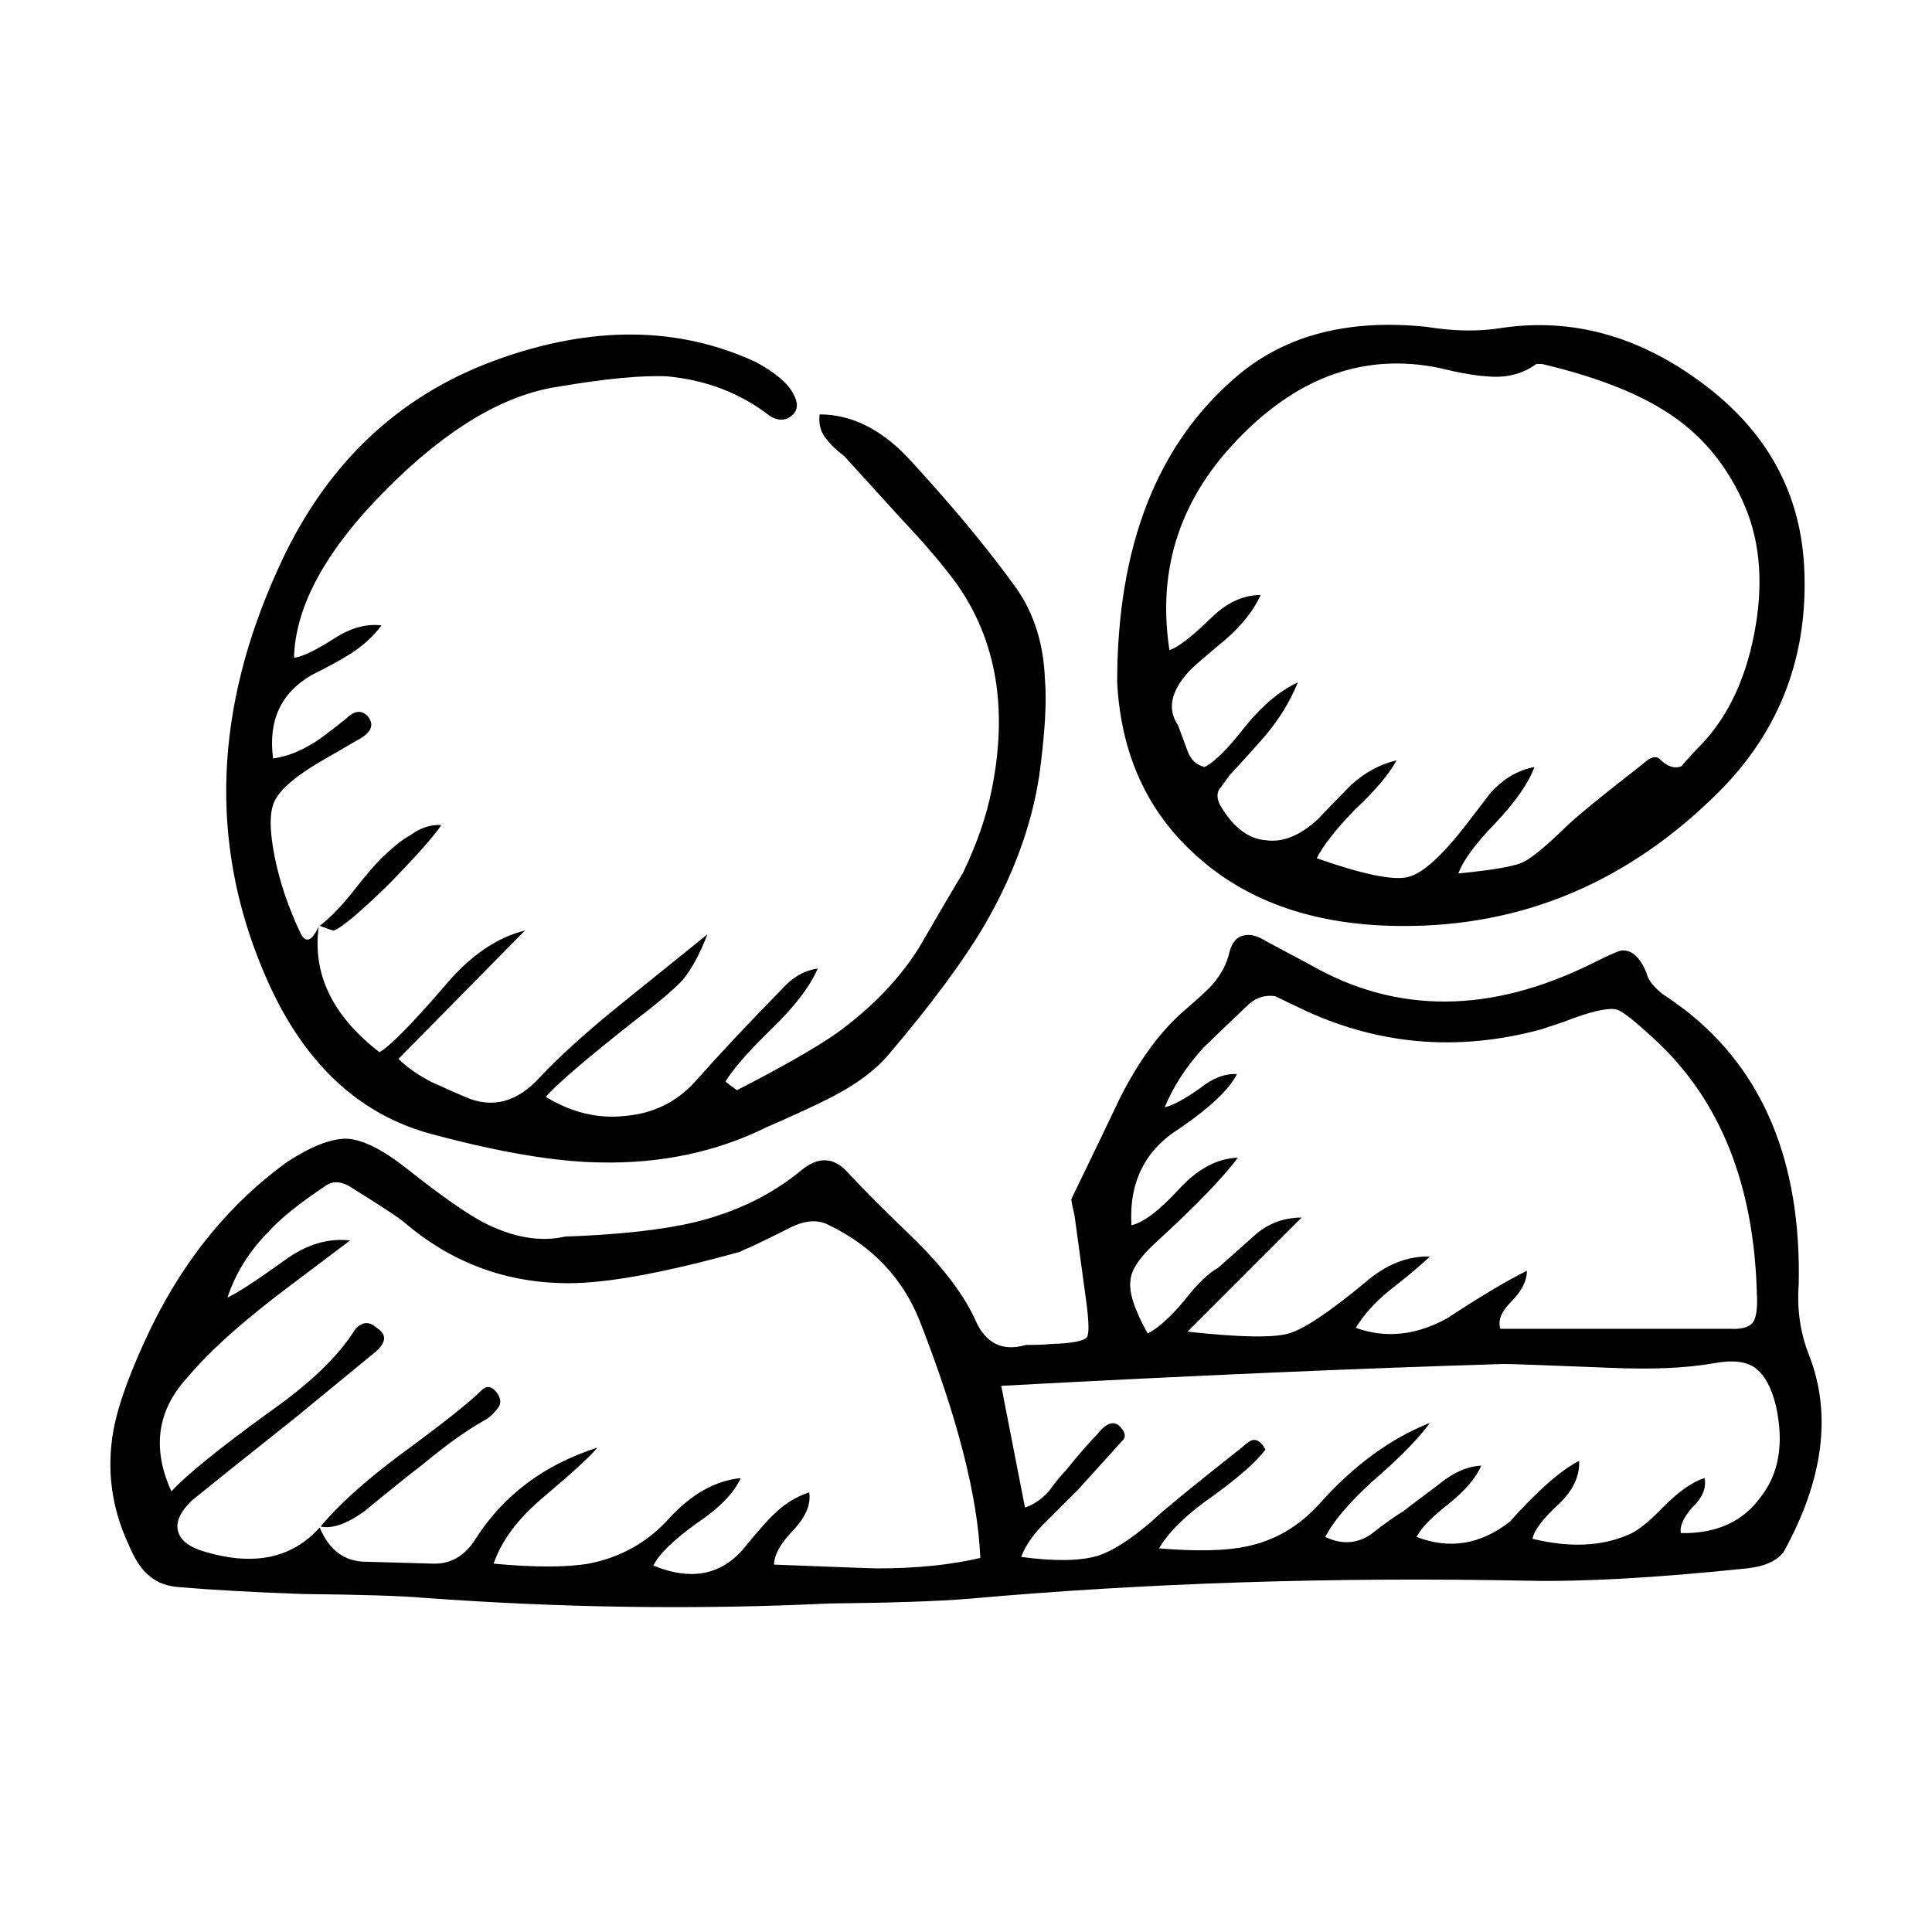 <?xml version="1.0" encoding="UTF-8"?>
<!-- Uploaded to: SVG Repo, www.svgrepo.com, Generator: SVG Repo Mixer Tools -->
<svg fill="#000000" width="800px" height="800px" version="1.1" viewBox="144 144 512 512" xmlns="http://www.w3.org/2000/svg">
 <path d="m594.73 245.25c17.633 12.93 26.781 29.727 27.457 50.383 0.84 23.68-7.305 43.664-24.434 59.953-24.348 23.512-52.898 34.762-85.648 33.754-21.16-0.672-38.203-6.887-51.137-18.641-12.93-11.586-19.902-26.867-20.906-45.848 0-36.273 10.664-63.395 31.992-81.367 12.762-10.746 29.473-15.027 50.129-12.848 7.219 1.176 13.855 1.258 19.902 0.25 18.473-2.684 36.02 2.106 52.645 14.363zm-43.578-4.789c-3.691 2.684-8.062 3.777-13.098 3.273-3.023-0.168-7.305-0.922-12.848-2.266-19.145-3.863-36.527 2.102-52.145 17.887-16.121 16.121-22.504 35.102-19.145 56.93 2.188-0.672 5.793-3.441 10.832-8.312 4.195-4.195 8.652-6.297 13.352-6.297-1.848 4.031-4.871 7.894-9.07 11.586-6.047 5.039-9.406 7.977-10.078 8.816-4.699 5.203-5.629 9.906-2.769 14.105l2.519 6.801c0.84 2.352 2.352 3.777 4.535 4.281 2.684-1.344 6.297-4.953 10.832-10.832 4.535-5.543 9.152-9.406 13.855-11.586-2.016 5.039-4.953 9.824-8.816 14.359-2.18 2.519-5.289 5.961-9.32 10.328-1.676 2.352-2.606 3.613-2.769 3.777-0.672 1.344-0.418 2.938 0.754 4.785 3.359 5.371 7.227 8.227 11.586 8.566 4.535 0.672 9.148-1.176 13.855-5.543 3.863-4.031 6.801-7.055 8.816-9.07 3.691-3.359 7.723-5.543 12.09-6.551-2.016 3.691-5.707 8.062-11.082 13.098-5.039 5.203-8.398 9.488-10.078 12.848 11.926 4.195 19.902 5.879 23.93 5.039 4.031-0.84 9.488-5.793 16.375-14.863l5.793-7.559c3.359-3.691 7.227-5.961 11.586-6.801-1.512 4.195-4.953 9.148-10.328 14.863-5.371 5.543-8.645 9.992-9.824 13.352 8.566-0.84 14.105-1.762 16.625-2.769 2.188-0.84 5.965-3.863 11.336-9.07 2.684-2.691 9.32-8.148 19.902-16.375 1.008-0.84 1.848-1.512 2.519-2.016 1.176-0.672 2.102-0.754 2.769-0.25 2.188 2.18 4.195 2.856 6.047 2.016 0.168-0.332 1.512-1.848 4.031-4.535 7.559-7.391 12.594-17.469 15.113-30.23 2.519-12.762 1.762-24.016-2.266-33.754-4.707-11.25-12.004-19.902-21.914-25.945-7.894-4.871-18.559-8.902-31.992-12.09zm-130.23 83.633c0.504 5.879 0 14.359-1.512 25.441-2.016 13.266-6.887 26.535-14.609 39.801-5.543 9.406-13.941 20.742-25.191 34.008-3.527 4.195-8.566 7.977-15.113 11.336-3.863 2.016-9.656 4.707-17.383 8.062-13.266 6.551-27.961 9.656-44.082 9.32-11.586-0.168-26.199-2.606-43.832-7.305-20.488-5.203-35.684-19.816-45.594-43.832-14.105-33.754-12.766-69.109 4.031-106.05 12.258-27.371 31.488-45.848 57.688-55.418 25.355-9.234 48.367-9.07 69.023 0.504 5.203 2.856 8.484 5.629 9.824 8.312 1.344 2.352 1.344 4.195 0 5.543-1.676 1.676-3.691 1.848-6.047 0.504-7.723-6.047-16.793-9.574-27.207-10.578-6.715-0.332-16.461 0.59-29.223 2.769-14.273 2.18-29.305 11.164-45.09 26.953-16.121 16.121-24.348 31.07-24.688 44.84 2.016-0.172 5.543-1.848 10.578-5.039 4.367-2.856 8.566-4.031 12.594-3.527-2.188 3.023-5.211 5.707-9.07 8.062-2.18 1.344-5.289 3.023-9.32 5.039-8.227 4.699-11.668 12.09-10.328 22.168 3.527-0.504 7.055-1.848 10.578-4.031 1.008-0.504 3.945-2.691 8.816-6.551 2.18-2.18 4.109-2.352 5.793-0.504 1.676 2.188 0.84 4.195-2.519 6.047l-9.574 5.543c-6.715 3.863-10.918 7.391-12.594 10.578-1.512 2.852-1.512 7.977 0 15.367 1.344 6.551 3.613 13.184 6.801 19.902 1.344 2.684 2.938 2.102 4.785-1.762-1.676 12.594 3.691 23.68 16.121 33.25 2.852-1.676 8.566-7.473 17.129-17.383 6.715-8.062 13.855-13.012 21.41-14.863l-33.504 34.008c2.18 2.188 5.039 4.195 8.566 6.047 4.031 1.848 7.055 3.188 9.07 4.031 7.219 3.188 13.855 1.43 19.902-5.289 5.039-5.375 12.004-11.672 20.906-18.895 12.93-10.414 20.742-16.711 23.426-18.895-2.016 5.203-4.195 9.234-6.551 12.09-2.348 2.519-6.715 6.211-13.098 11.082-12.766 10.078-20.488 16.707-23.176 19.902 6.887 4.195 13.941 5.879 21.16 5.039 7.391-0.672 13.523-3.691 18.391-9.07 6.551-7.391 14.273-15.617 23.176-24.688 2.691-3.023 5.793-4.785 9.32-5.289-2.016 4.707-6.047 9.992-12.09 15.871-6.383 6.211-10.496 10.918-12.344 14.105l3.023 2.266c12.09-6.211 20.906-11.25 26.449-15.113 9.234-6.715 16.461-14.191 21.664-22.418 6.047-10.414 9.992-17.129 11.84-20.152 3.691-7.723 6.211-15.027 7.559-21.914 4.367-21.496 1.258-39.715-9.32-54.664-3.691-5.039-8.566-10.746-14.609-17.129l-15.113-16.625c-2.18-1.676-3.691-3.109-4.535-4.281-1.676-1.848-2.352-4.117-2.016-6.801 8.73 0 16.879 4.195 24.434 12.594 11.25 12.262 20.484 23.426 27.711 33.504 4.703 6.711 7.223 14.77 7.562 24.176zm52.898 67.762c1.676-0.332 3.691 0.25 6.047 1.762l11.336 6.047c22.844 13.098 47.695 13.012 74.562-0.25 4.699-2.348 7.391-3.527 8.062-3.527 2.684-0.168 4.867 1.848 6.551 6.047 0.336 1.676 1.762 3.527 4.281 5.543 1.344 0.84 3.359 2.266 6.047 4.281 20.656 16.121 30.648 40.305 29.977 72.547-0.504 6.715 0.418 13.012 2.769 18.895 6.047 15.617 3.777 33-6.801 52.145-1.848 2.352-5.039 3.777-9.574 4.281-24.184 2.519-43.664 3.606-58.441 3.273-51.555-1.008-100.85 0.59-147.87 4.785-8.227 0.672-20.57 1.09-37.031 1.258-35.102 1.676-70.953 1.176-107.56-1.512-5.707-0.504-16.461-0.84-32.242-1.008-13.438-0.504-24.016-1.094-31.738-1.762-3.691-0.172-6.551-1.176-8.566-3.023-2.016-1.512-3.863-4.281-5.543-8.312-4.535-9.742-5.879-19.82-4.031-30.23 1.344-7.227 4.785-16.547 10.328-27.961 8.902-17.965 20.742-32.328 35.52-43.074 6.383-4.195 11.668-6.297 15.871-6.297 4.195 0.168 9.488 2.769 15.871 7.809 8.902 7.055 15.703 11.84 20.402 14.359 7.894 4.031 15.113 5.289 21.664 3.777 14.273-0.504 25.695-1.762 34.258-3.777 11.082-2.684 20.57-7.305 28.465-13.855 4.535-3.691 8.652-3.441 12.344 0.754 3.863 4.195 9.91 10.246 18.137 18.137 7.219 7.227 12.344 14.02 15.367 20.402 2.684 6.551 7.227 8.902 13.602 7.055 3.023 0 5.203-0.086 6.551-0.25 5.543-0.168 8.73-0.754 9.574-1.762 0.672-0.84 0.59-4.281-0.25-10.328l-3.023-22.168c-0.672-2.684-0.922-4.117-0.754-4.281 5.707-11.754 9.992-20.656 12.848-26.703 5.211-10.246 11.004-18.051 17.383-23.426 3.863-3.359 6.211-5.543 7.055-6.551 2.352-2.684 3.863-5.543 4.535-8.566 0.66-2.688 2.004-4.191 4.019-4.531zm140.82 124.7c-1.176-4.867-3.023-8.227-5.543-10.078-2.352-1.676-5.879-2.102-10.578-1.258-7.391 1.344-16.711 1.762-27.961 1.258-16.793-0.672-26.113-1.008-27.961-1.008-38.961 1.176-83.379 3.109-133.26 5.793l6.297 32.242c2.188-0.672 4.281-2.102 6.297-4.281 1.848-2.519 3.359-4.367 4.535-5.543 3.527-4.367 6.297-7.559 8.312-9.574 2.519-3.188 4.621-3.777 6.297-1.762 1.008 1.176 1.258 2.18 0.754 3.023l-11.84 13.098c-0.168 0.168-2.938 2.938-8.312 8.312-3.527 3.359-5.879 6.637-7.055 9.824 8.73 1.176 15.445 1.094 20.152-0.25 4.195-1.344 9.148-4.535 14.863-9.574 2.856-2.684 10.664-9.07 23.426-19.145 1.512-1.344 2.519-2.016 3.023-2.016 1.176-0.172 2.266 0.672 3.273 2.519-2.188 3.023-6.715 7.055-13.602 12.09-7.055 4.871-11.926 9.574-14.609 14.105 9.91 0.84 17.633 0.672 23.176-0.504 7.387-1.512 13.77-5.211 19.145-11.082 9.07-10.242 18.895-17.469 29.473-21.664-3.023 4.195-8.148 9.402-15.367 15.617-6.211 5.707-10.328 10.578-12.344 14.609 4.195 2.016 8.148 1.844 11.84-0.504 3.863-3.023 6.801-5.125 8.816-6.297 0.168-0.172 3.273-2.519 9.32-7.055 3.863-3.195 7.644-4.871 11.336-5.039-1.344 3.188-4.195 6.551-8.566 10.078-4.535 3.527-7.391 6.465-8.566 8.816 8.73 3.359 16.965 2.016 24.688-4.031 7.559-8.398 13.688-13.77 18.391-16.121 0.168 4.031-1.598 7.809-5.289 11.336-4.367 4.031-6.715 7.141-7.055 9.32 9.738 2.352 18.137 2.016 25.191-1.008 2.352-0.84 5.543-3.359 9.574-7.559 4.031-4.031 7.644-6.551 10.832-7.559 0.504 2.684-0.59 5.289-3.273 7.809-2.352 2.684-3.359 4.953-3.023 6.801 9.406 0.168 16.461-3.023 21.16-9.574 4.871-6.199 6.215-14.258 4.031-24.168zm-5.039-29.223c-0.672-29.055-9.574-51.555-26.703-67.512-5.543-5.203-9.07-7.977-10.578-8.312-2.352-0.504-6.969 0.59-13.855 3.273l-6.047 2.016c-22.34 6.047-43.75 4.117-64.234-5.793-3.527-1.676-5.629-2.684-6.297-3.023-2.519-0.336-4.785 0.336-6.801 2.016-6.887 6.551-11.004 10.496-12.344 11.84-4.535 5.039-7.891 10.242-10.078 15.617 2.188-0.504 5.289-2.188 9.32-5.039 3.359-2.691 6.637-3.949 9.824-3.777-2.016 4.031-7.055 8.816-15.113 14.359-9.234 5.707-13.523 14.273-12.848 25.695 3.188-0.672 7.473-3.945 12.848-9.824 4.867-5.211 9.992-7.894 15.367-8.062-4.195 5.543-11.25 12.848-21.16 21.914-4.699 4.195-7.141 7.723-7.305 10.578-0.504 3.023 1.008 7.723 4.535 14.105 2.684-1.344 5.879-4.195 9.574-8.566 3.527-4.535 6.551-7.473 9.07-8.816 0.168-0.168 3.188-2.852 9.07-8.062 3.691-3.527 8.062-5.289 13.098-5.289l-30.23 30.23c13.77 1.512 22.672 1.676 26.703 0.504 3.863-1.008 10.578-5.457 20.152-13.352 5.543-4.871 11.336-7.227 17.383-7.055-2.684 2.519-6.297 5.543-10.832 9.07-3.863 3.188-6.801 6.465-8.816 9.824 7.891 2.852 15.957 2.016 24.184-2.519 9.234-6.047 16.289-10.246 21.16-12.594 0 2.684-1.43 5.457-4.281 8.312-2.519 2.519-3.445 4.867-2.769 7.055h60.961c3.023 0.168 5.039-0.418 6.047-1.762 0.828-1.344 1.168-3.695 0.996-7.051zm-363.75-116.63c2.852-2.684 5.125-4.449 6.801-5.289 2.684-2.016 5.457-2.938 8.312-2.769-2.016 3.023-6.637 8.227-13.855 15.617-7.559 7.391-12.43 11.504-14.609 12.344-0.336 0-1.598-0.418-3.777-1.258 2.684-2.016 5.629-5.039 8.816-9.07 3.691-4.699 6.469-7.894 8.312-9.574zm94.211 105.05c-19.98 5.543-35.094 8.312-45.344 8.312-16.461 0-30.984-5.375-43.578-16.121-1.344-1.176-5.793-4.109-13.352-8.816-2.856-2.016-5.289-2.352-7.305-1.008-7.055 4.699-12.09 8.73-15.113 12.09-5.203 5.203-8.902 11.082-11.082 17.633 2.352-1.008 7.391-4.281 15.113-9.824 5.707-4.195 11.504-5.961 17.383-5.289l-15.367 11.586c-12.594 9.406-21.828 17.633-27.711 24.688-8.062 8.73-9.488 18.809-4.281 30.23 4.031-4.367 12.508-11.25 25.441-20.656 11.082-7.727 18.809-15.113 23.176-22.168 1.848-2.18 3.777-2.348 5.793-0.504 2.684 1.676 2.606 3.777-0.25 6.297l-21.16 17.383c-14.781 11.754-24.016 19.145-27.711 22.168-3.023 3.023-4.195 5.707-3.527 8.062 0.672 2.519 3.188 4.367 7.559 5.543 12.762 3.691 22.758 1.512 29.977-6.551 2.519 6.047 6.629 9.07 12.344 9.07l17.633 0.504c4.707 0.168 8.484-2.016 11.336-6.551 7.391-11.586 18.137-19.648 32.242-24.184-1.344 1.848-6.383 6.465-15.113 13.855-6.211 5.371-10.328 11-12.344 16.879 10.746 1.008 19.145 1.008 25.191 0 8.566-1.676 15.703-5.707 21.41-12.09 5.879-6.383 12.176-9.91 18.895-10.578-1.848 4.031-5.793 8.062-11.84 12.09-6.047 4.367-9.824 8.062-11.336 11.082 10.578 4.363 18.977 2.348 25.191-6.047 3.527-4.195 5.793-6.715 6.801-7.559 2.684-2.684 5.793-4.621 9.32-5.793 0.504 3.188-0.926 6.551-4.281 10.078-3.359 3.527-5.039 6.551-5.039 9.07 16.965 0.672 26.113 1.008 27.457 1.008 10.246 0 19.312-0.926 27.207-2.769-0.672-16.289-6.047-37.281-16.121-62.977-4.535-11.25-12.508-19.648-23.93-25.191-3.023-1.676-6.715-1.344-11.082 1.008-7.055 3.527-10.746 5.289-11.082 5.289zm-64.234 41.562c-1.176 1.512-2.434 2.606-3.777 3.273-4.699 2.684-10.078 6.551-16.121 11.586-3.527 2.684-8.652 6.801-15.367 12.344-4.699 3.359-8.566 4.699-11.586 4.031 4.535-5.543 11.504-11.84 20.906-18.895 11.25-8.227 18.559-14.02 21.914-17.383 1.344-1.176 2.684-0.84 4.031 1.008 1.008 1.516 1.008 2.863 0 4.035z" fill-rule="evenodd"/>
</svg>